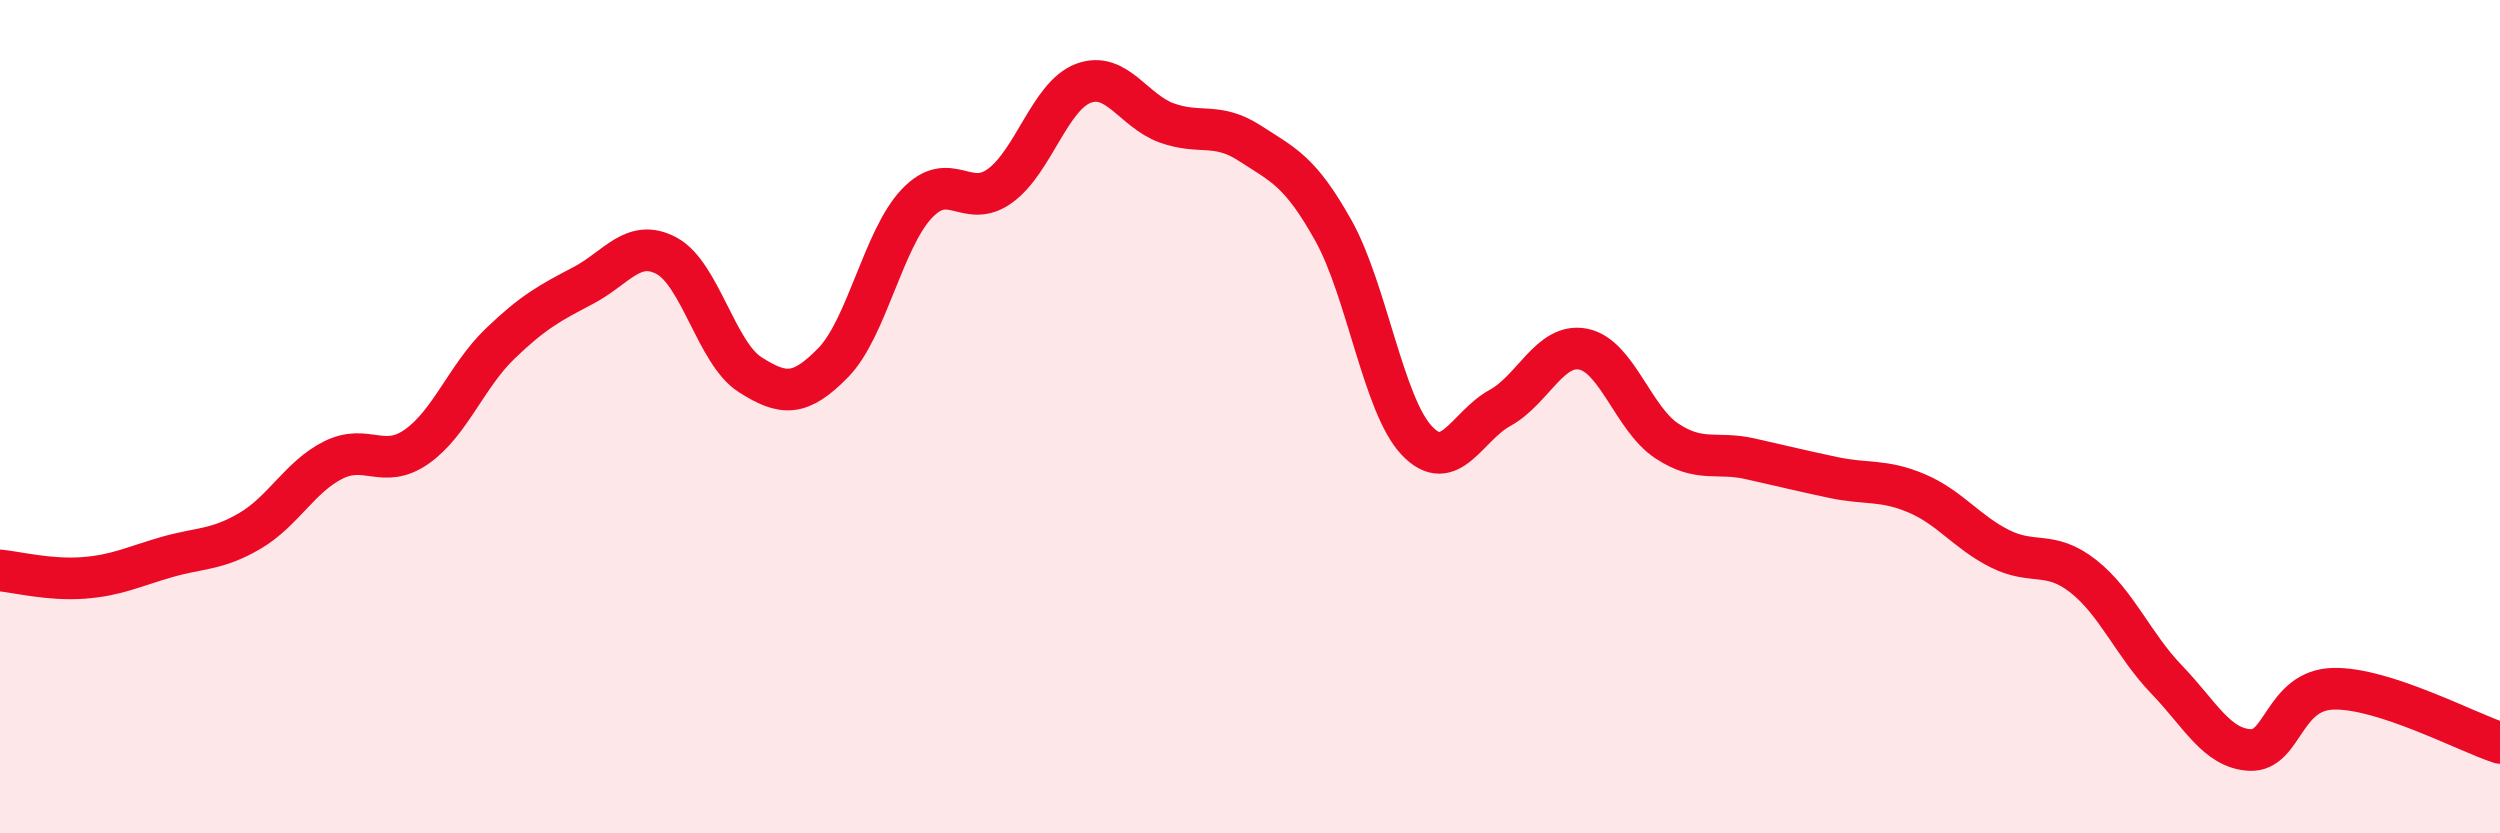 
    <svg width="60" height="20" viewBox="0 0 60 20" xmlns="http://www.w3.org/2000/svg">
      <path
        d="M 0,13.69 C 0.4,13.73 1.2,13.93 2,13.87 C 2.8,13.81 3.2,13.6 4,13.37 C 4.8,13.14 5.2,13.21 6,12.74 C 6.8,12.27 7.2,11.44 8,11.04 C 8.8,10.64 9.2,11.28 10,10.72 C 10.8,10.16 11.2,9.02 12,8.25 C 12.8,7.48 13.2,7.27 14,6.85 C 14.8,6.43 15.2,5.71 16,6.14 C 16.8,6.57 17.2,8.48 18,8.99 C 18.8,9.5 19.2,9.52 20,8.7 C 20.8,7.88 21.2,5.74 22,4.89 C 22.8,4.04 23.2,5.04 24,4.46 C 24.8,3.88 25.2,2.3 26,2 C 26.8,1.7 27.2,2.66 28,2.95 C 28.8,3.24 29.2,2.92 30,3.44 C 30.8,3.96 31.2,4.1 32,5.53 C 32.8,6.96 33.2,9.72 34,10.57 C 34.8,11.42 35.2,10.23 36,9.79 C 36.8,9.35 37.2,8.22 38,8.38 C 38.8,8.54 39.2,10.05 40,10.58 C 40.8,11.11 41.2,10.83 42,11.01 C 42.8,11.19 43.2,11.29 44,11.46 C 44.8,11.63 45.2,11.5 46,11.84 C 46.8,12.18 47.2,12.77 48,13.17 C 48.8,13.57 49.2,13.2 50,13.83 C 50.8,14.46 51.2,15.48 52,16.31 C 52.8,17.14 53.2,17.96 54,18 C 54.8,18.04 54.8,16.56 56,16.53 C 57.2,16.5 59.2,17.57 60,17.83L60 20L0 20Z"
        fill="#EB0A25"
        opacity="0.1"
        stroke-linecap="round"
        stroke-linejoin="round"
      />
      <path
        d="M 0,13.69 C 0.4,13.73 1.2,13.93 2,13.87 C 2.8,13.81 3.2,13.6 4,13.37 C 4.8,13.14 5.2,13.21 6,12.74 C 6.8,12.27 7.2,11.44 8,11.04 C 8.8,10.64 9.2,11.28 10,10.72 C 10.8,10.16 11.2,9.02 12,8.25 C 12.8,7.48 13.2,7.27 14,6.85 C 14.8,6.43 15.2,5.71 16,6.14 C 16.8,6.57 17.2,8.48 18,8.99 C 18.8,9.5 19.2,9.52 20,8.7 C 20.8,7.88 21.2,5.74 22,4.89 C 22.8,4.04 23.2,5.04 24,4.46 C 24.8,3.88 25.2,2.3 26,2 C 26.8,1.7 27.2,2.66 28,2.95 C 28.8,3.24 29.2,2.92 30,3.44 C 30.8,3.96 31.2,4.1 32,5.53 C 32.8,6.96 33.2,9.72 34,10.57 C 34.8,11.42 35.2,10.23 36,9.79 C 36.8,9.35 37.2,8.22 38,8.38 C 38.8,8.54 39.2,10.05 40,10.58 C 40.8,11.11 41.2,10.83 42,11.01 C 42.8,11.19 43.2,11.29 44,11.46 C 44.8,11.63 45.2,11.5 46,11.84 C 46.8,12.18 47.2,12.77 48,13.17 C 48.8,13.57 49.2,13.2 50,13.83 C 50.8,14.46 51.2,15.48 52,16.31 C 52.8,17.14 53.2,17.96 54,18 C 54.8,18.04 54.8,16.56 56,16.53 C 57.2,16.5 59.2,17.57 60,17.83"
        stroke="#EB0A25"
        stroke-width="1"
        fill="none"
        stroke-linecap="round"
        stroke-linejoin="round"
      />
    </svg>
  